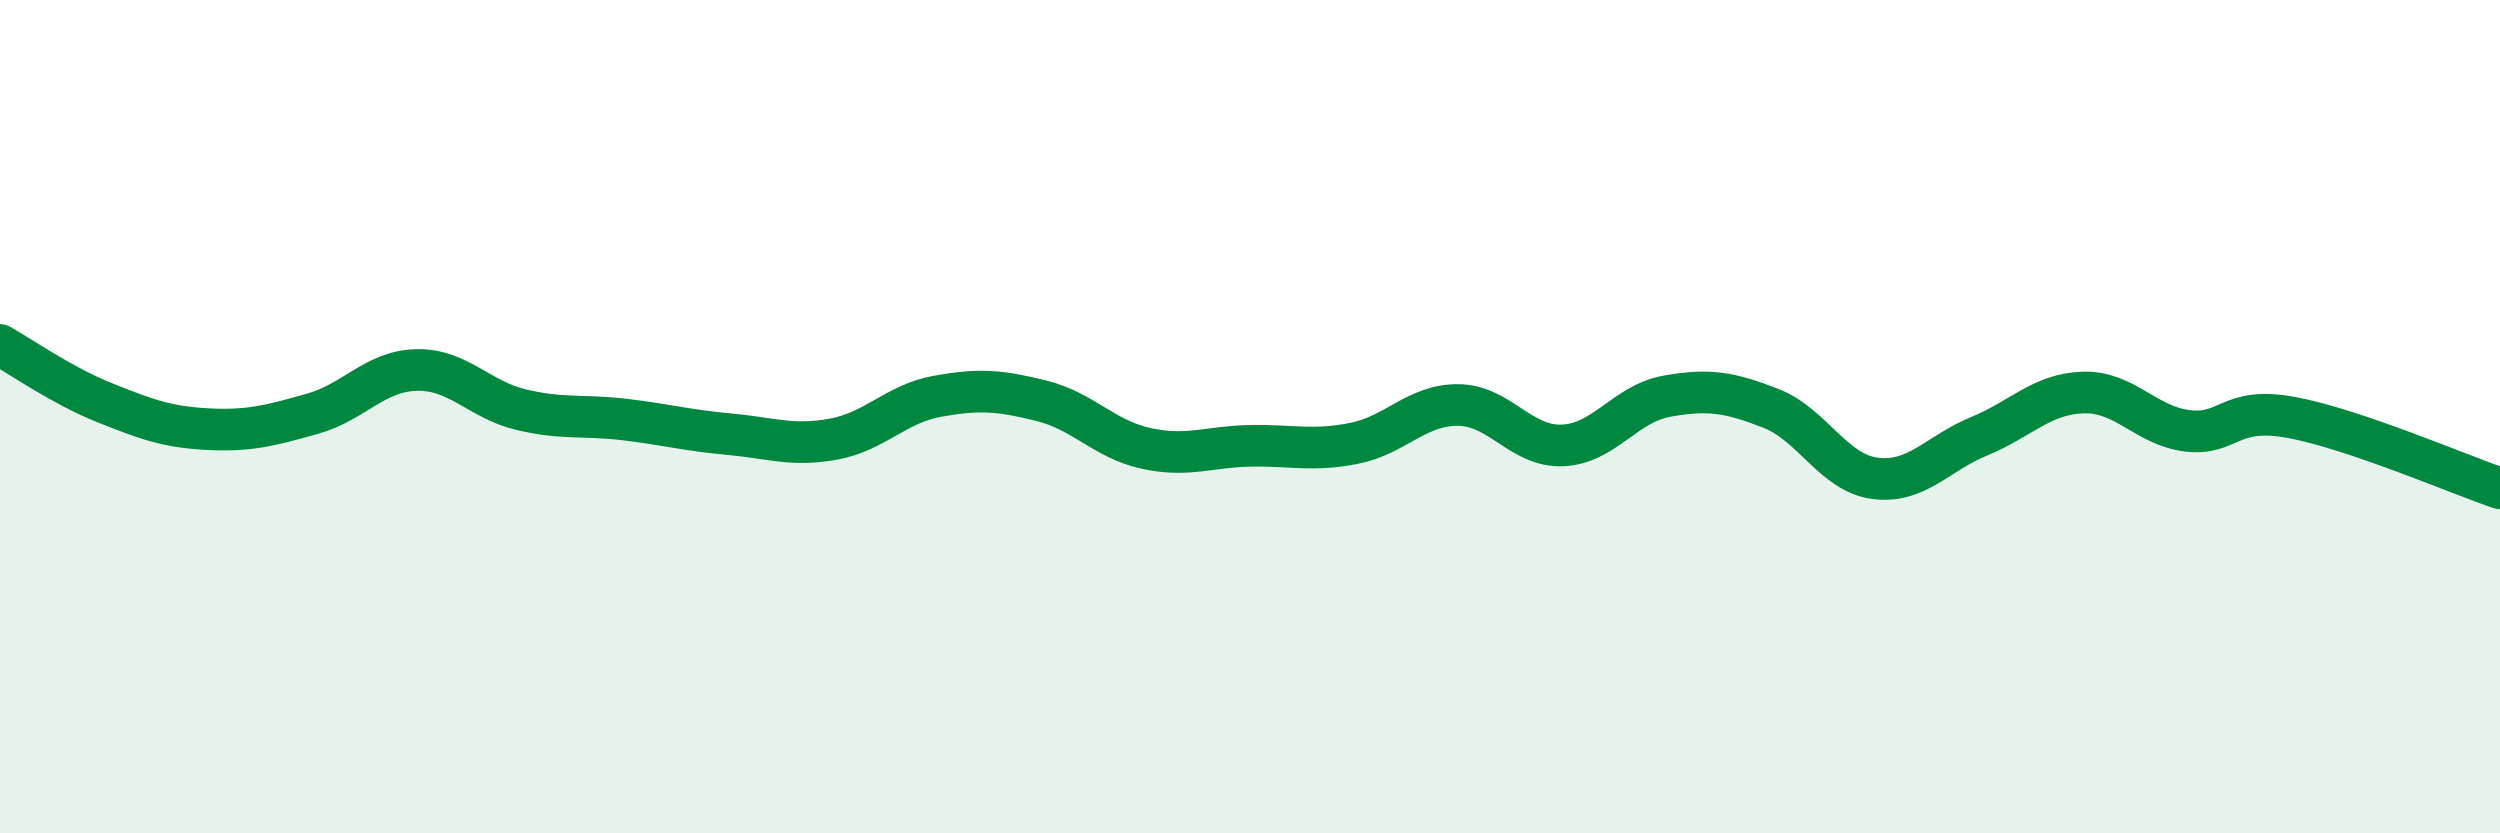
    <svg width="60" height="20" viewBox="0 0 60 20" xmlns="http://www.w3.org/2000/svg">
      <path
        d="M 0,8.28 C 0.5,8.56 1.5,9.26 2.5,9.66 C 3.5,10.06 4,10.25 5,10.3 C 6,10.35 6.5,10.21 7.5,9.93 C 8.5,9.65 9,8.9 10,8.88 C 11,8.86 11.5,9.59 12.5,9.83 C 13.5,10.07 14,9.95 15,10.07 C 16,10.19 16.5,10.33 17.5,10.42 C 18.5,10.51 19,10.72 20,10.54 C 21,10.36 21.5,9.69 22.5,9.51 C 23.5,9.33 24,9.37 25,9.62 C 26,9.87 26.5,10.54 27.5,10.76 C 28.5,10.98 29,10.72 30,10.7 C 31,10.68 31.5,10.84 32.5,10.64 C 33.5,10.44 34,9.71 35,9.72 C 36,9.73 36.5,10.73 37.5,10.69 C 38.5,10.65 39,9.69 40,9.51 C 41,9.33 41.5,9.41 42.5,9.8 C 43.5,10.19 44,11.35 45,11.48 C 46,11.61 46.5,10.88 47.5,10.47 C 48.5,10.06 49,9.45 50,9.42 C 51,9.39 51.5,10.22 52.5,10.34 C 53.5,10.46 53.5,9.74 55,10.02 C 56.5,10.3 59,11.38 60,11.72L60 20L0 20Z"
        fill="#008740"
        opacity="0.1"
        stroke-linecap="round"
        stroke-linejoin="round"
      />
      <path
        d="M 0,8.28 C 0.5,8.56 1.5,9.26 2.5,9.66 C 3.5,10.06 4,10.25 5,10.3 C 6,10.35 6.5,10.21 7.5,9.93 C 8.5,9.65 9,8.9 10,8.88 C 11,8.86 11.5,9.59 12.5,9.83 C 13.5,10.07 14,9.95 15,10.07 C 16,10.19 16.5,10.33 17.5,10.42 C 18.5,10.51 19,10.72 20,10.54 C 21,10.36 21.5,9.69 22.5,9.51 C 23.5,9.33 24,9.37 25,9.62 C 26,9.87 26.5,10.54 27.5,10.76 C 28.5,10.98 29,10.72 30,10.7 C 31,10.68 31.5,10.84 32.5,10.64 C 33.5,10.44 34,9.71 35,9.72 C 36,9.73 36.5,10.73 37.5,10.69 C 38.5,10.65 39,9.69 40,9.51 C 41,9.33 41.5,9.41 42.5,9.8 C 43.5,10.19 44,11.35 45,11.48 C 46,11.61 46.5,10.88 47.5,10.47 C 48.5,10.06 49,9.45 50,9.42 C 51,9.39 51.5,10.22 52.5,10.34 C 53.5,10.46 53.5,9.74 55,10.02 C 56.5,10.3 59,11.38 60,11.72"
        stroke="#008740"
        stroke-width="1"
        fill="none"
        stroke-linecap="round"
        stroke-linejoin="round"
      />
    </svg>
  